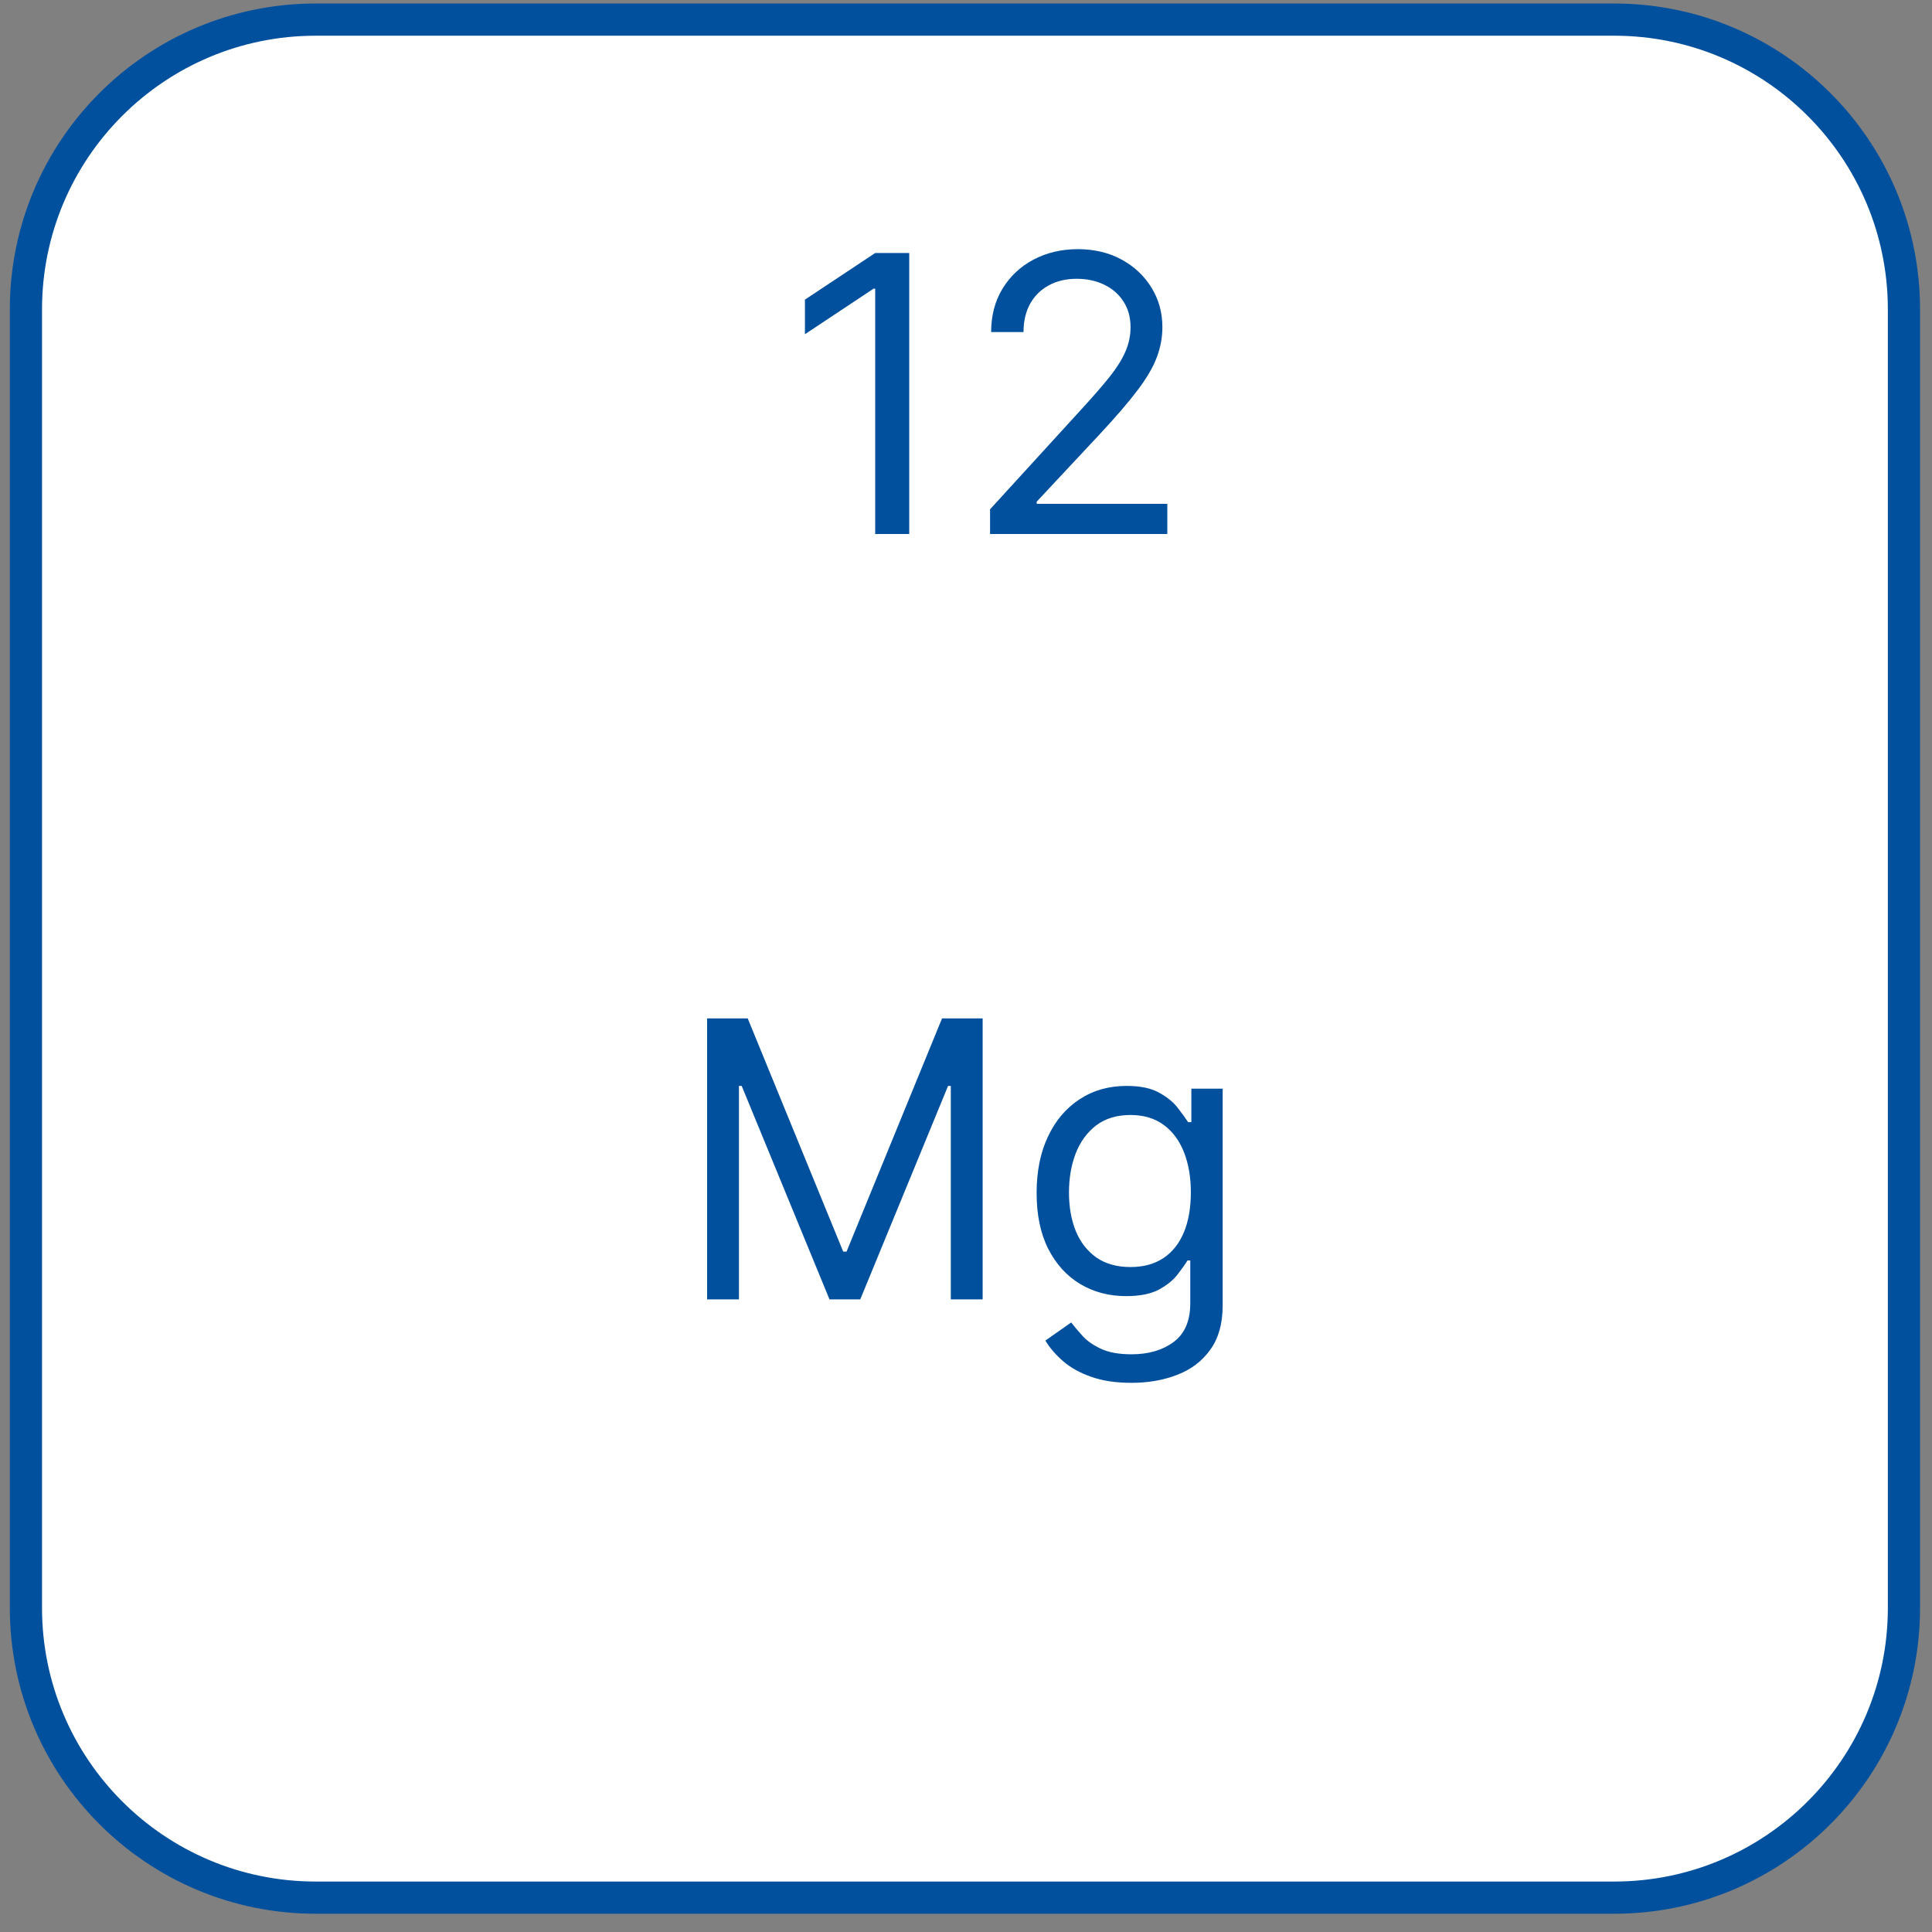 <?xml version="1.0" encoding="UTF-8"?> <svg xmlns="http://www.w3.org/2000/svg" width="60" height="60" viewBox="0 0 60 60" fill="none"><rect x="0" y="0" width="60" height="60" fill="#808080" stroke="none"/> <path d="M0.805 49.933C0.805 54.904 4.834 58.933 9.805 58.933C23.246 58.933 36.687 58.933 50.129 58.933C55.099 58.933 59.129 54.904 59.129 49.933C59.129 36.492 59.129 23.05 59.129 9.609C59.129 4.638 55.099 0.609 50.129 0.609C36.687 0.609 23.246 0.609 9.805 0.609C4.834 0.609 0.805 4.638 0.805 9.609C0.805 23.05 0.805 36.492 0.805 49.933Z" fill="white" stroke="#00509E"></path> <path d="M28.237 7.857V16.584H27.18V8.965H27.129L24.998 10.38V9.306L27.18 7.857H28.237ZM30.747 16.584V15.817L33.627 12.664C33.965 12.294 34.244 11.973 34.462 11.701C34.681 11.425 34.843 11.167 34.948 10.925C35.056 10.681 35.11 10.425 35.11 10.158C35.11 9.851 35.036 9.586 34.889 9.361C34.744 9.137 34.545 8.963 34.292 8.841C34.039 8.719 33.755 8.658 33.44 8.658C33.105 8.658 32.812 8.728 32.562 8.867C32.315 9.003 32.123 9.195 31.987 9.442C31.853 9.689 31.786 9.979 31.786 10.312H30.781C30.781 9.8 30.899 9.351 31.134 8.965C31.37 8.579 31.691 8.277 32.097 8.062C32.507 7.846 32.965 7.738 33.474 7.738C33.985 7.738 34.438 7.846 34.833 8.062C35.228 8.277 35.538 8.569 35.762 8.935C35.987 9.302 36.099 9.709 36.099 10.158C36.099 10.479 36.041 10.793 35.924 11.1C35.811 11.404 35.612 11.743 35.328 12.118C35.046 12.491 34.656 12.945 34.156 13.482L32.196 15.579V15.647H36.252V16.584H30.747Z" fill="#00509E"></path> <path d="M21.96 31.627H23.221L26.187 38.871H26.29L29.256 31.627H30.517V40.354H29.528V33.724H29.443L26.716 40.354H25.761L23.034 33.724H22.949V40.354H21.96V31.627ZM35.142 42.945C34.656 42.945 34.238 42.883 33.889 42.758C33.539 42.636 33.248 42.474 33.015 42.272C32.785 42.073 32.602 41.86 32.465 41.633L33.267 41.07C33.358 41.19 33.472 41.326 33.612 41.479C33.751 41.636 33.941 41.77 34.183 41.884C34.427 42.001 34.747 42.059 35.142 42.059C35.67 42.059 36.106 41.931 36.45 41.675C36.794 41.42 36.965 41.019 36.965 40.474V39.144H36.88C36.806 39.263 36.701 39.411 36.565 39.587C36.431 39.761 36.238 39.915 35.985 40.052C35.735 40.185 35.397 40.252 34.971 40.252C34.443 40.252 33.968 40.127 33.548 39.877C33.13 39.627 32.799 39.263 32.555 38.786C32.313 38.309 32.193 37.729 32.193 37.047C32.193 36.377 32.311 35.793 32.546 35.296C32.782 34.796 33.11 34.41 33.531 34.137C33.951 33.861 34.437 33.724 34.988 33.724C35.414 33.724 35.752 33.795 36.002 33.937C36.255 34.076 36.448 34.235 36.582 34.414C36.718 34.59 36.823 34.735 36.897 34.849H36.999V33.809H37.971V40.542C37.971 41.104 37.843 41.562 37.588 41.914C37.335 42.269 36.994 42.529 36.565 42.694C36.139 42.861 35.664 42.945 35.142 42.945ZM35.108 39.349C35.511 39.349 35.852 39.256 36.13 39.072C36.409 38.887 36.62 38.621 36.765 38.275C36.91 37.928 36.983 37.513 36.983 37.03C36.983 36.559 36.911 36.143 36.769 35.782C36.627 35.421 36.417 35.138 36.139 34.934C35.86 34.729 35.517 34.627 35.108 34.627C34.681 34.627 34.326 34.735 34.042 34.951C33.761 35.167 33.549 35.456 33.407 35.82C33.268 36.184 33.198 36.587 33.198 37.03C33.198 37.485 33.269 37.887 33.411 38.236C33.556 38.583 33.769 38.856 34.051 39.054C34.335 39.251 34.687 39.349 35.108 39.349Z" fill="#00509E"></path> </svg> 
